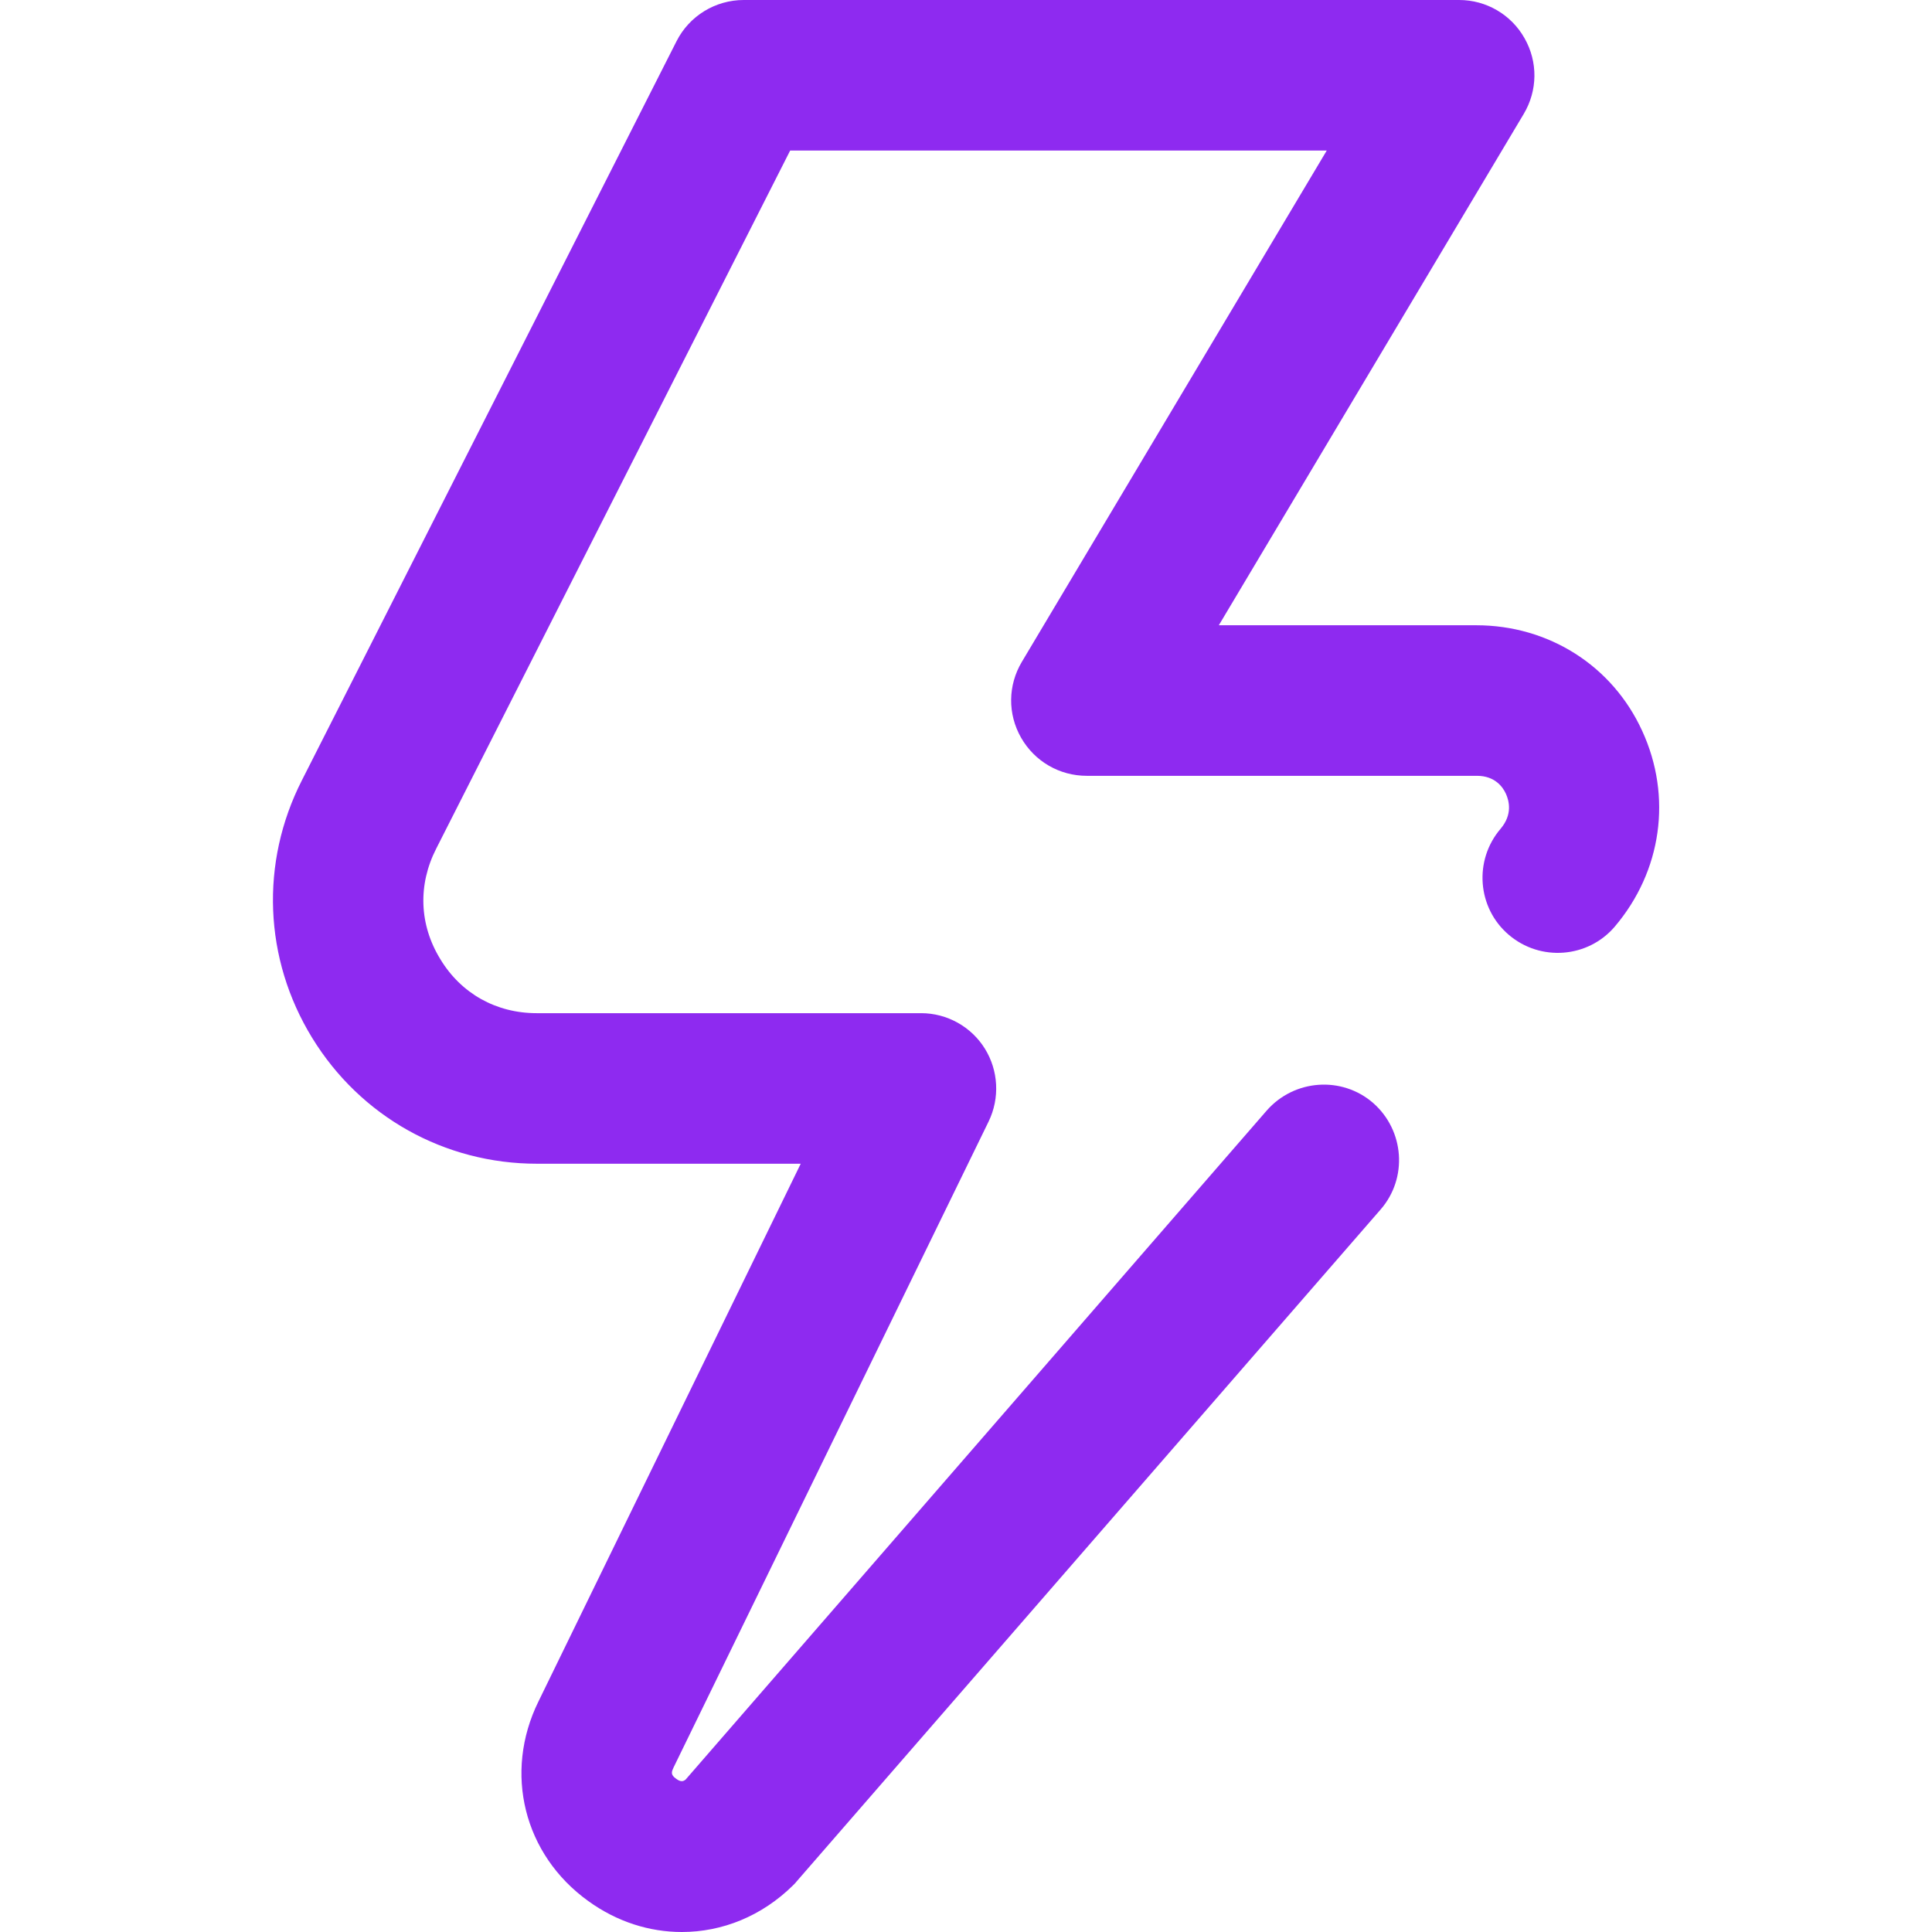 <?xml version="1.0" encoding="utf-8"?>
<!-- Generator: Adobe Illustrator 22.0.1, SVG Export Plug-In . SVG Version: 6.00 Build 0)  -->
<svg version="1.1" id="Capa_1" xmlns="http://www.w3.org/2000/svg" xmlns:xlink="http://www.w3.org/1999/xlink" x="0px" y="0px"
	 viewBox="0 0 512 512" style="enable-background:new 0 0 512 512;" xml:space="preserve">
<style type="text/css">
	.st0{fill:#8E2AF0;}
</style>
<g>
	<g>
		<path class="st0" d="M435.2,193.7c-7.9-17.3-24.8-28-44-28h-68.2l80.8-135.5c3.7-6.2,3.8-13.8,0.2-20.1C400.5,3.9,393.9,0,386.7,0
			H197.1c-7.5,0-14.4,4.2-17.8,10.9L80,206.8c-11.1,21.8-10.1,47.3,2.7,68.2c12.8,20.9,35.1,33.4,59.6,33.4h69.9l-69.5,142.5
			c-9.3,18.9-3.9,40.6,13.2,52.9c7.6,5.5,16.2,8.2,24.8,8.2c10.7,0,21.2-4.2,29.5-12.4c0.4-0.4,0.7-0.7,1-1.1l154.7-178
			c7.2-8.3,6.3-20.9-2-28.2c-8.3-7.2-20.9-6.3-28.2,2L181.7,471.6c-0.6,0.5-1.3,0.7-2.5-0.2c-1.6-1.1-1.2-1.9-0.7-3L262,297.2
			c3-6.2,2.6-13.5-1-19.3c-3.6-5.8-10-9.4-16.9-9.4H142.2c-10.7,0-20-5.2-25.5-14.3c-5.6-9.1-6-19.7-1.1-29.3l93.8-185h142.2
			l-80.8,135.5c-3.7,6.2-3.8,13.8-0.2,20.1s10.2,10.1,17.4,10.1h103.4c4.8,0,6.9,3,7.7,4.8c0.8,1.8,1.8,5.4-1.4,9.2
			c-7.2,8.4-6.2,21,2.1,28.1c8.4,7.2,21,6.2,28.1-2.1C440.4,230.9,443.2,211.1,435.2,193.7z"/>
	</g>
</g>
</svg>
